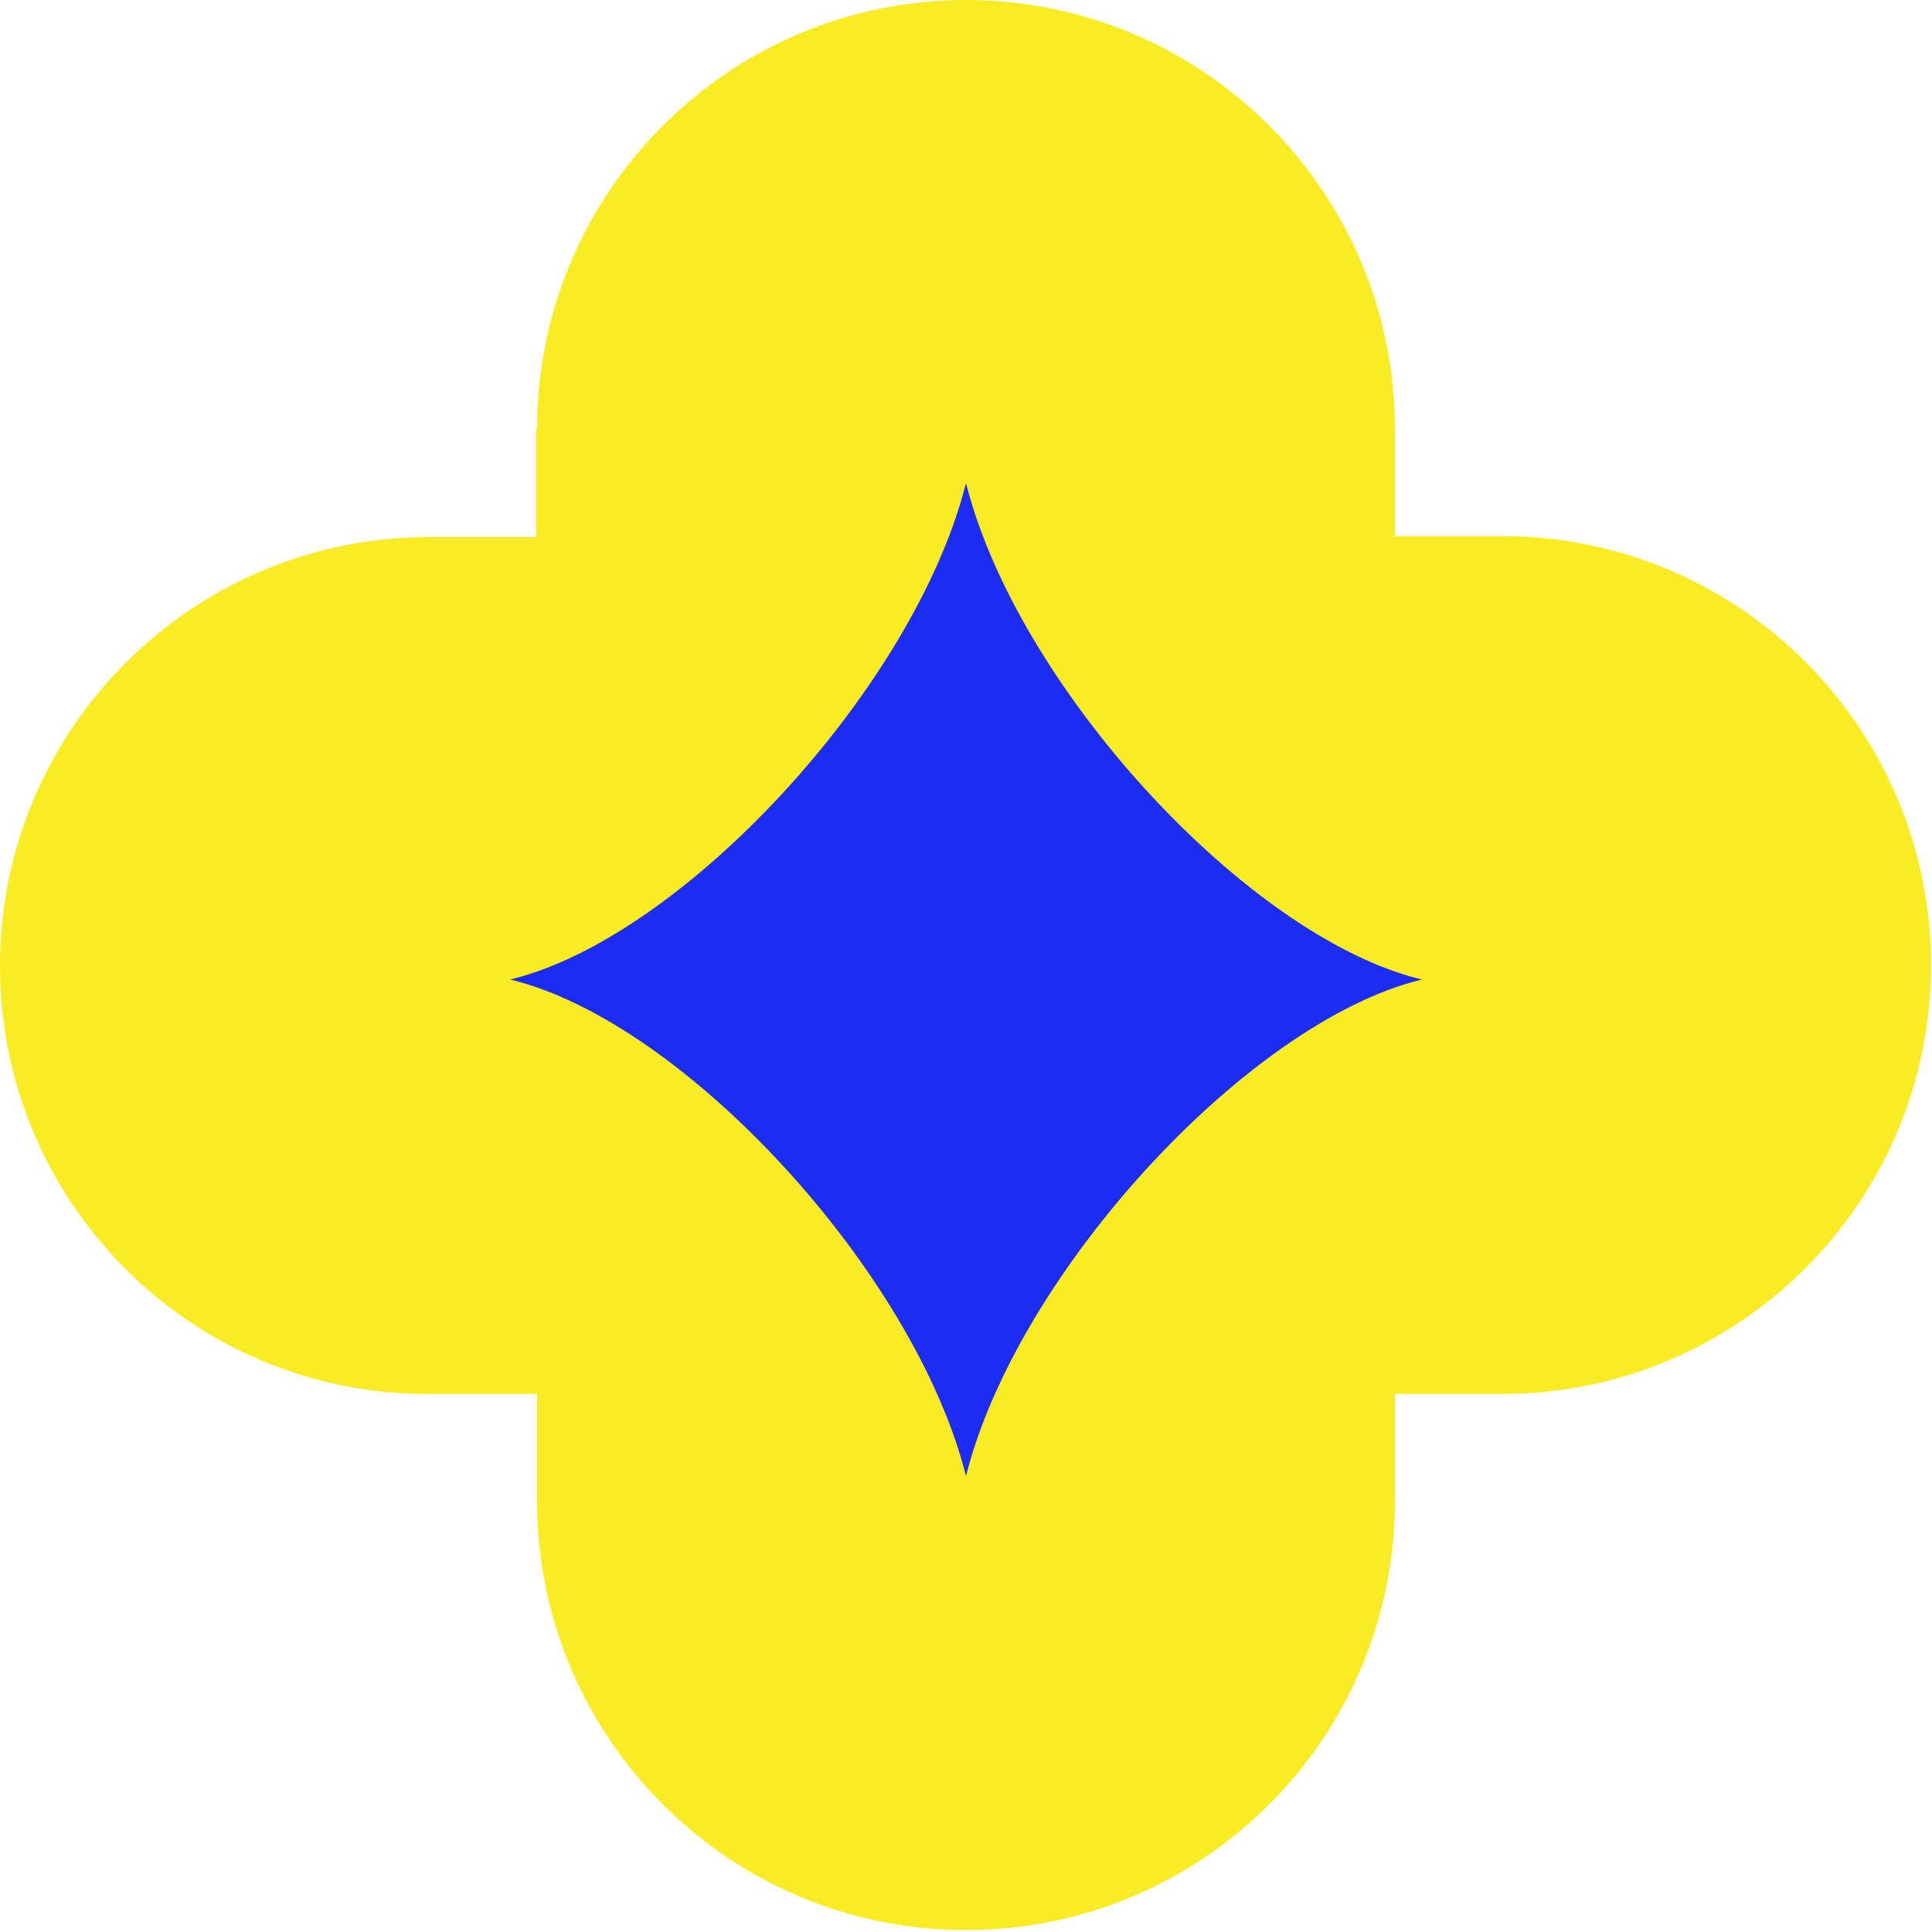 <?xml version="1.0" encoding="UTF-8"?>
<svg data-bbox="0 0 199.9 199.8" viewBox="0 0 200 200" xmlns="http://www.w3.org/2000/svg" data-type="color">
    <g>
        <path d="M147.2 101.4c-15.7 17.1-31.5 34.3-47.2 51.4l-47.2-51.4L100 50" fill-rule="evenodd" clip-rule="evenodd" fill="#1d2cf3" data-color="1"/>
        <path d="M55.6 44.4C55.6 19.9 75.5 0 100 0s44.4 19.9 44.4 44.4v11.1h11.1c24.5 0 44.4 19.9 44.4 44.4s-19.9 44.4-44.4 44.4h-11.1v11.1c0 24.5-19.9 44.4-44.4 44.4s-44.4-19.9-44.4-44.4v-11.1H44.4C19.9 144.4 0 124.5 0 100s19.9-44.4 44.4-44.4h11.1V44.4zm-2.8 57c18 4.3 41.9 30.3 47.2 51.4 5.3-21.1 29.3-47.1 47.2-51.4-18-4.3-41.9-30.3-47.2-51.4-5.3 21.1-29.3 47.1-47.2 51.4z" fill-rule="evenodd" clip-rule="evenodd" fill="#faec24" data-color="2"/>
    </g>
</svg>
